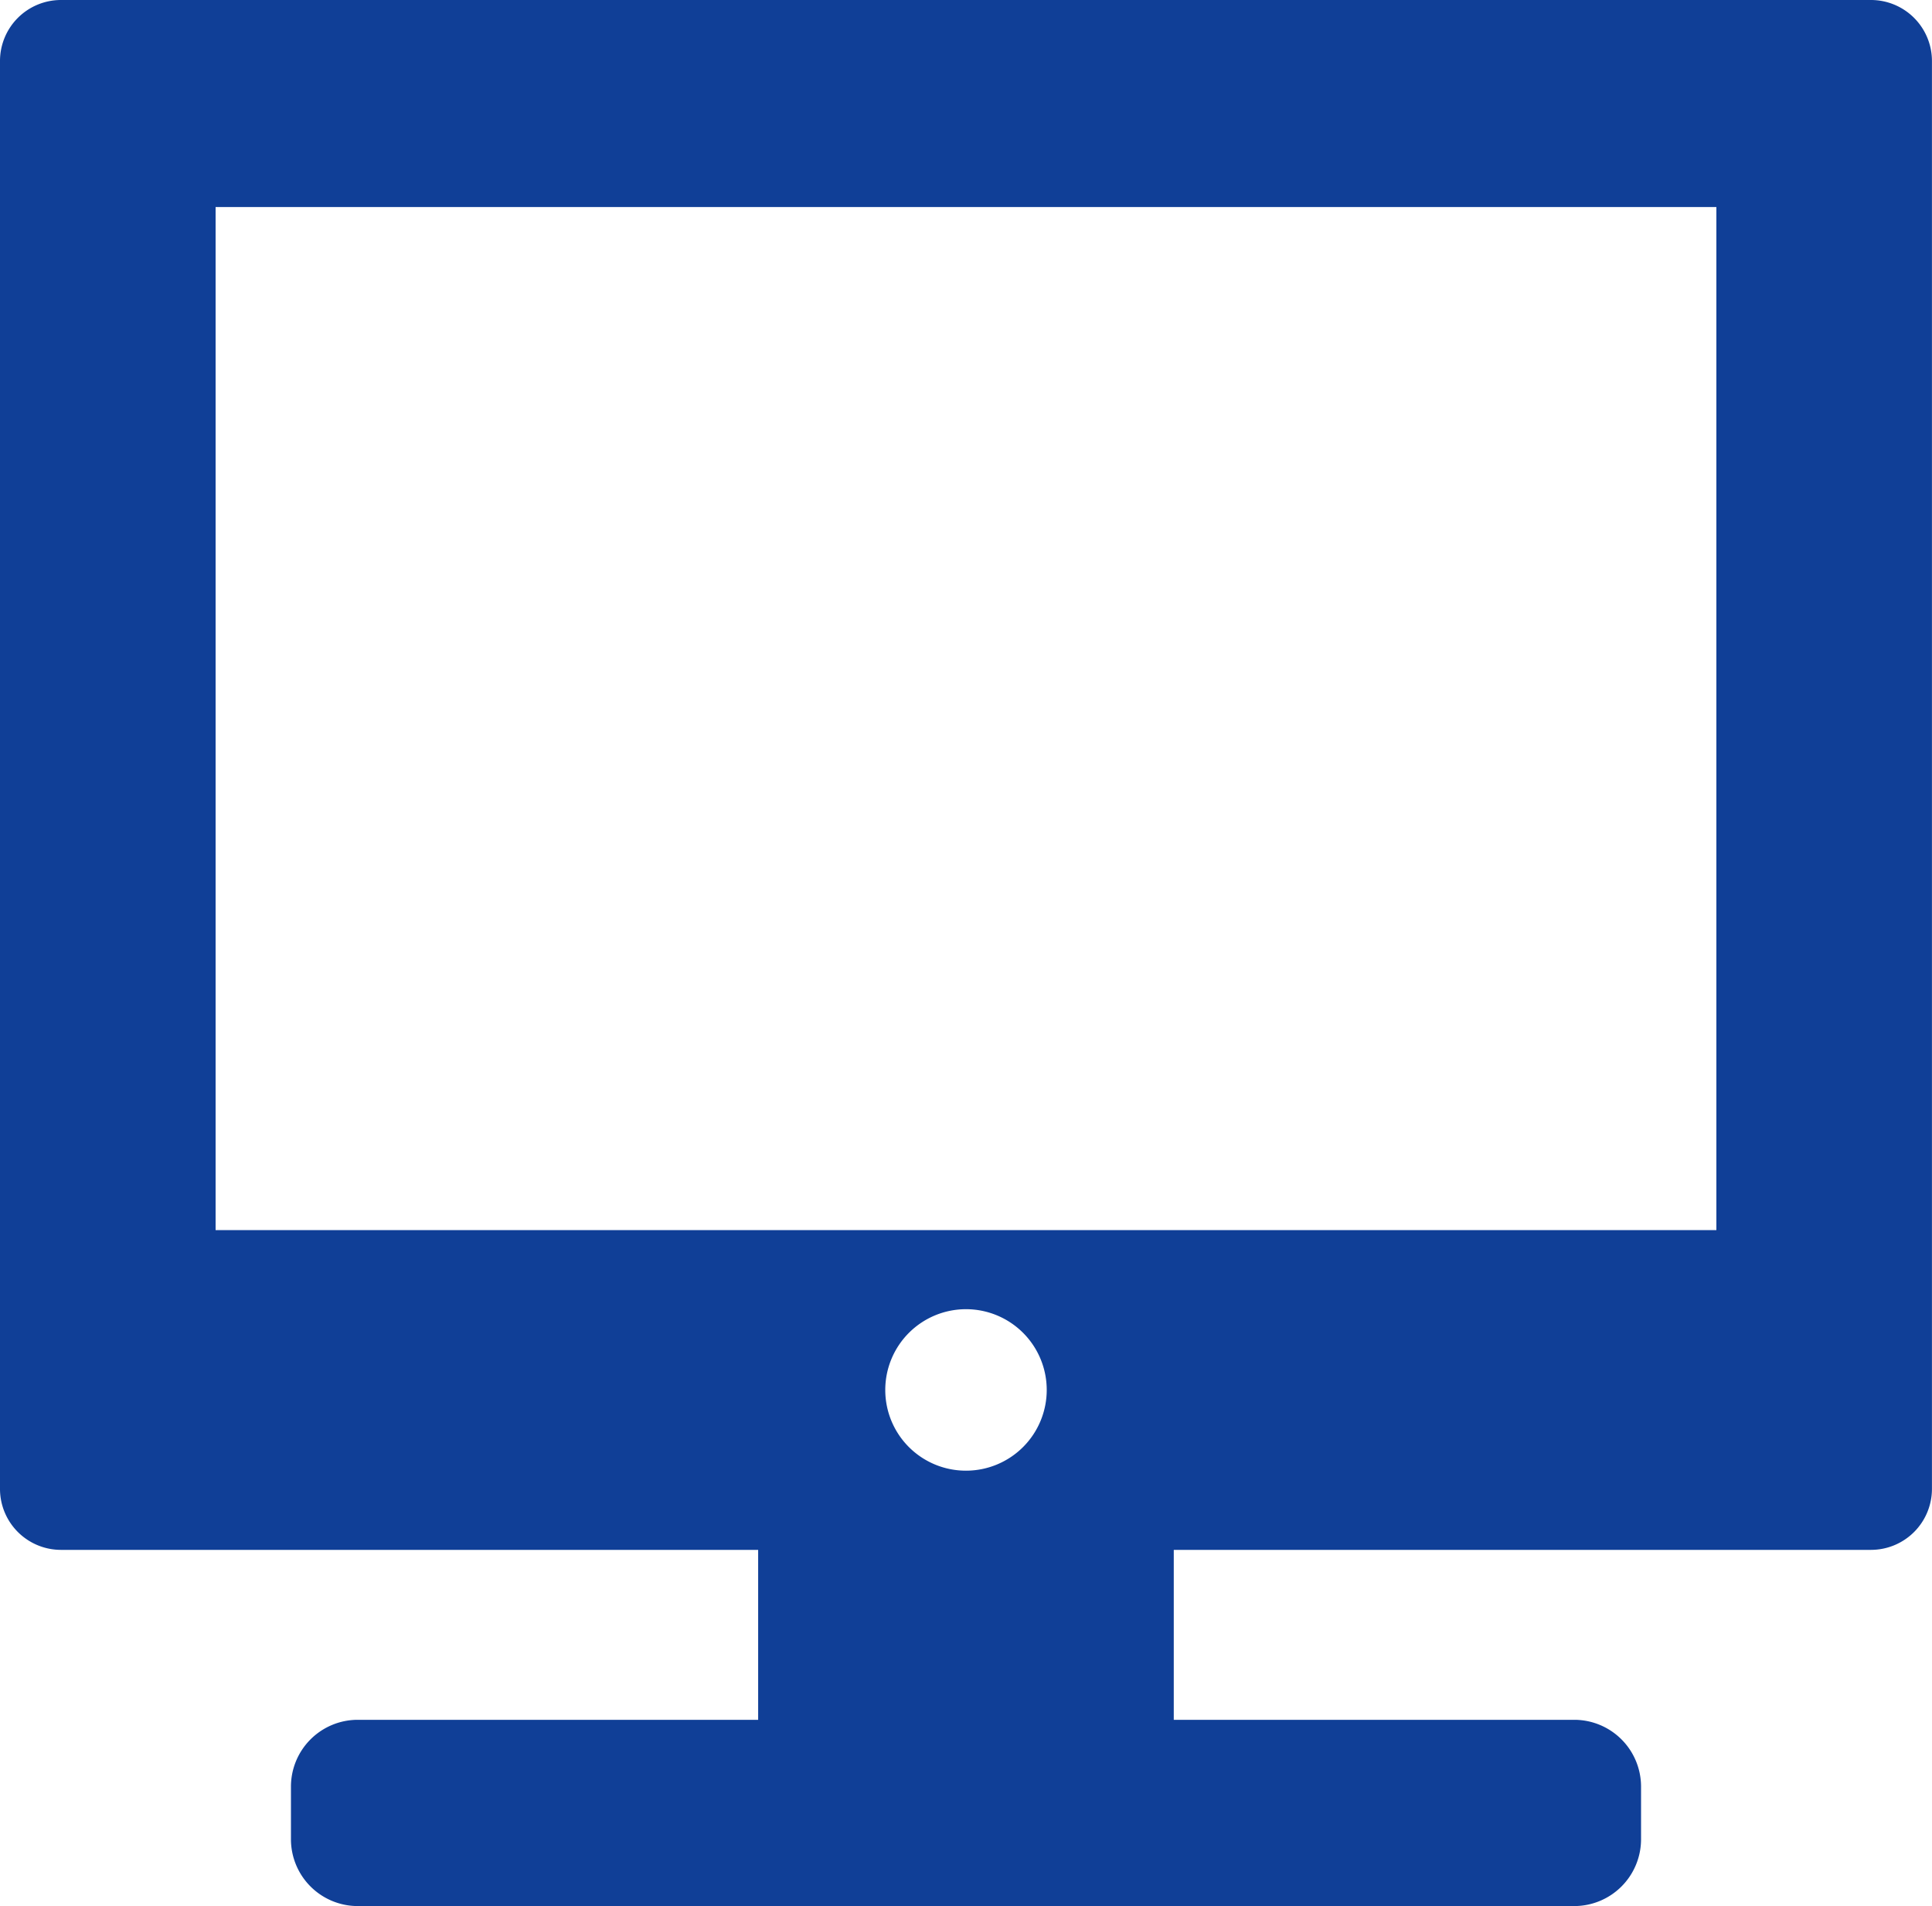 <svg xmlns="http://www.w3.org/2000/svg" width="74" height="73" viewBox="0 0 74 73">
  <defs>
    <style>
      .cls-1 {
        fill: #103f97;
      }
    </style>
  </defs>
  <path id="icon_pc" class="cls-1" d="M1241.668,8606h-69.337a2.336,2.336,0,0,0-2.331,2.328v54.7a2.336,2.336,0,0,0,2.331,2.327h26.708v6.508H1183.7a2.56,2.56,0,0,0-2.556,2.551v2.032a2.56,2.56,0,0,0,2.556,2.55H1230.3a2.56,2.56,0,0,0,2.556-2.55v-2.032a2.56,2.56,0,0,0-2.556-2.551h-15.342v-6.508h26.708a2.336,2.336,0,0,0,2.332-2.327v-54.7A2.337,2.337,0,0,0,1241.668,8606Zm-37.76,53.233a3.092,3.092,0,1,1,3.092,3.089A3.088,3.088,0,0,1,1203.908,8659.233Zm31.833-6.124h-57.483v-39.181h57.483Z" transform="translate(-1170 -8606)"/>
</svg>
